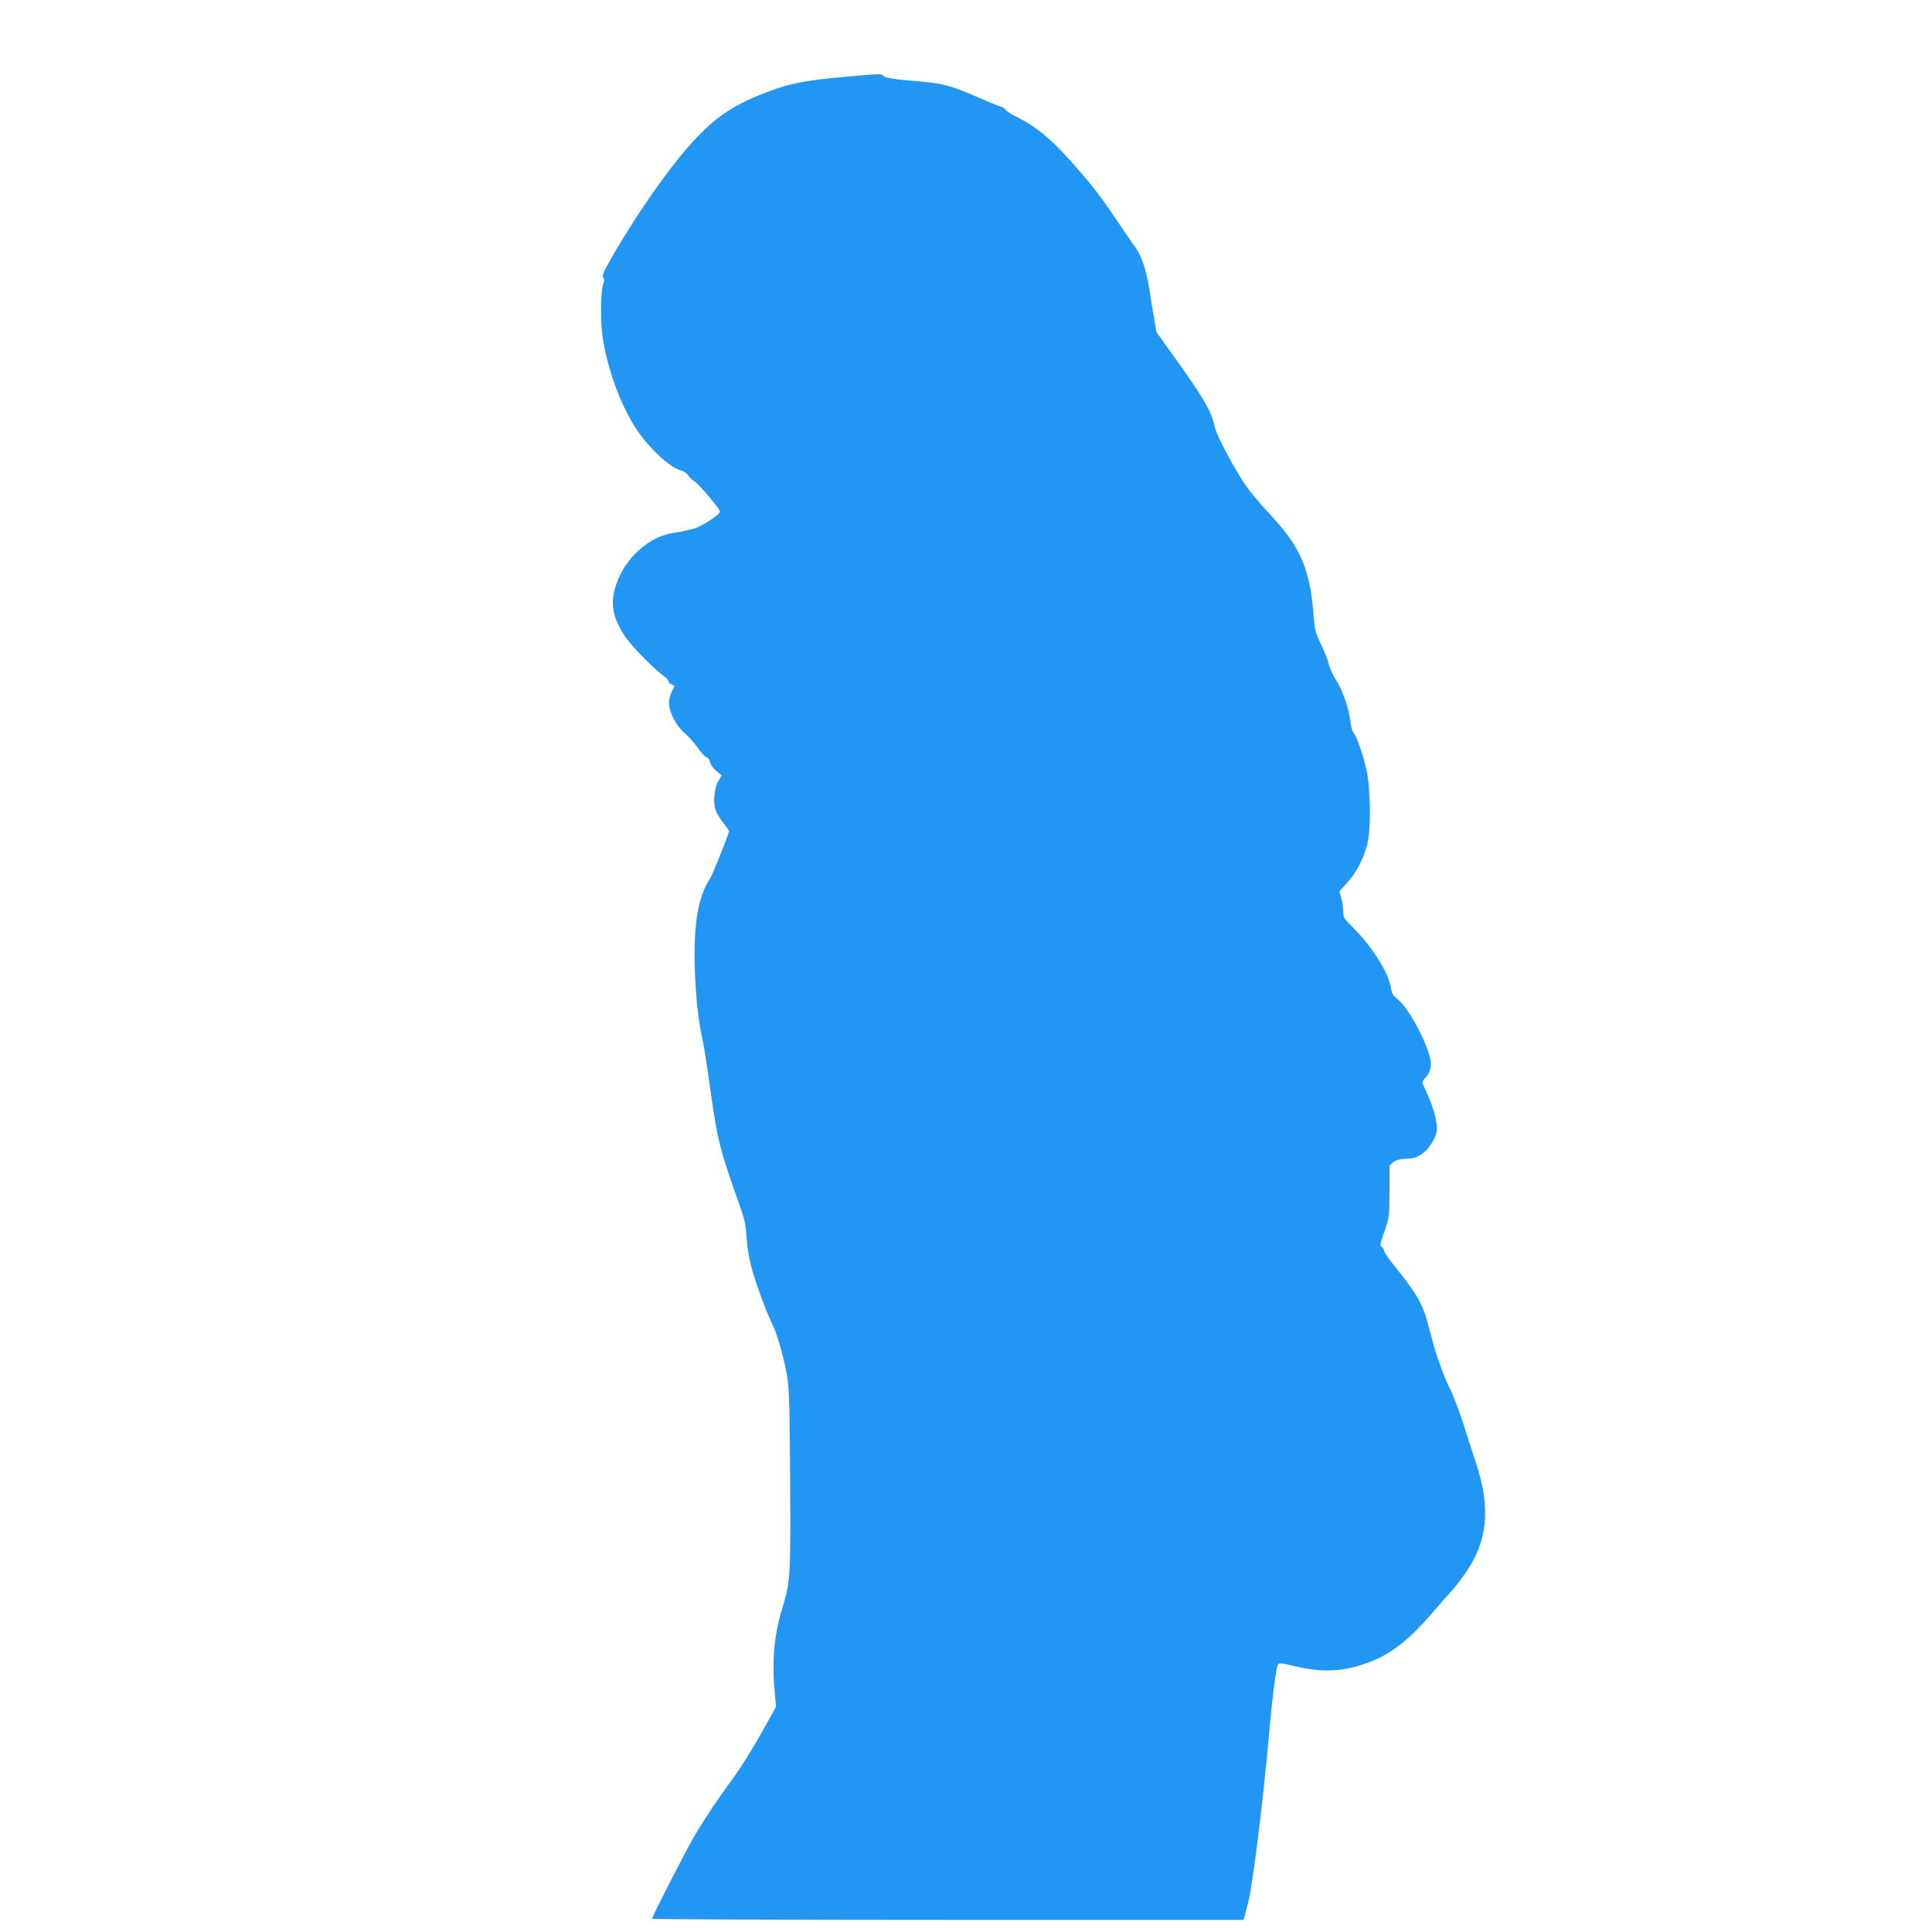 <?xml version="1.0" standalone="no"?>
<!DOCTYPE svg PUBLIC "-//W3C//DTD SVG 20010904//EN"
 "http://www.w3.org/TR/2001/REC-SVG-20010904/DTD/svg10.dtd">
<svg version="1.0" xmlns="http://www.w3.org/2000/svg"
 width="1280pt" height="1280pt" viewBox="0 0 1280 1280"
 preserveAspectRatio="xMidYMid meet">
<g transform="translate(0,1280) scale(0.1,-0.1)"
fill="#2196f3" stroke="none">
<path d="M5575 12289 c-232 -21 -342 -42 -480 -94 -215 -80 -338 -158 -478
-305 -158 -164 -385 -485 -563 -793 -54 -94 -66 -122 -57 -135 7 -12 7 -26 0
-42 -18 -48 -20 -258 -3 -365 33 -200 107 -408 203 -568 82 -137 240 -288 316
-304 16 -3 36 -17 45 -31 9 -14 28 -32 43 -41 31 -19 169 -183 169 -200 0 -20
-117 -97 -171 -113 -30 -9 -87 -21 -127 -27 -93 -14 -162 -48 -240 -117 -69
-62 -121 -141 -151 -231 -41 -121 -22 -220 66 -348 42 -61 191 -213 251 -254
17 -12 32 -29 32 -36 0 -8 9 -17 21 -20 11 -4 18 -10 17 -13 -31 -56 -40 -91
-34 -130 8 -61 53 -138 104 -181 24 -20 62 -62 84 -95 22 -32 49 -61 59 -63
10 -3 21 -18 24 -34 4 -16 22 -42 41 -57 l35 -29 -21 -36 c-27 -45 -37 -141
-20 -191 6 -20 29 -59 51 -86 21 -27 39 -53 39 -58 0 -13 -108 -283 -120 -302
-67 -102 -99 -227 -107 -425 -7 -181 11 -452 39 -590 26 -128 32 -168 58 -350
55 -391 64 -427 205 -824 29 -82 37 -122 41 -198 3 -53 16 -137 30 -190 26
-101 101 -308 140 -384 34 -68 79 -229 99 -349 14 -88 17 -200 20 -695 3 -645
2 -662 -55 -850 -54 -180 -68 -355 -44 -581 l6 -61 -97 -174 c-53 -96 -136
-228 -184 -294 -104 -142 -189 -268 -258 -385 -53 -89 -283 -537 -283 -552 0
-4 882 -8 1960 -8 l1959 0 11 40 c5 22 14 57 20 78 29 113 96 652 135 1082 25
286 49 472 63 494 5 10 29 7 102 -11 191 -47 335 -40 506 26 143 55 267 153
420 333 48 57 101 116 117 133 16 16 58 69 92 118 150 209 173 433 76 727 -21
63 -55 169 -76 235 -34 111 -81 233 -106 279 -21 37 -81 200 -101 275 -11 42
-28 106 -38 142 -35 130 -74 199 -216 375 -41 50 -74 98 -74 107 0 9 -7 20
-15 25 -14 7 -12 20 17 103 32 92 33 98 34 266 l0 172 27 22 c20 15 43 21 85
22 45 2 68 8 100 30 51 33 102 117 102 167 0 57 -27 155 -66 236 -36 76 -36
76 -16 97 57 63 56 114 -5 254 -54 124 -128 239 -177 276 -27 21 -35 36 -41
73 -15 99 -128 278 -252 400 -58 56 -63 64 -64 105 0 24 -6 64 -13 89 l-12 45
54 60 c59 66 101 146 129 245 27 96 25 368 -4 500 -21 96 -65 222 -88 250 -7
8 -15 41 -19 73 -9 83 -54 212 -94 271 -19 28 -41 76 -48 106 -8 30 -32 91
-54 135 -32 66 -40 94 -45 165 -25 332 -85 473 -297 699 -55 58 -123 140 -152
181 -73 104 -193 329 -206 385 -26 115 -70 191 -286 492 l-102 143 -16 92 c-9
51 -23 134 -30 183 -19 127 -51 225 -91 282 -19 26 -80 116 -136 198 -114 168
-162 229 -311 395 -119 132 -220 215 -328 268 -41 20 -81 45 -88 54 -7 10 -18
18 -23 18 -6 0 -76 29 -157 64 -178 78 -237 94 -395 107 -164 13 -230 24 -235
37 -5 15 -26 14 -277 -9z"/>
</g>
</svg>
